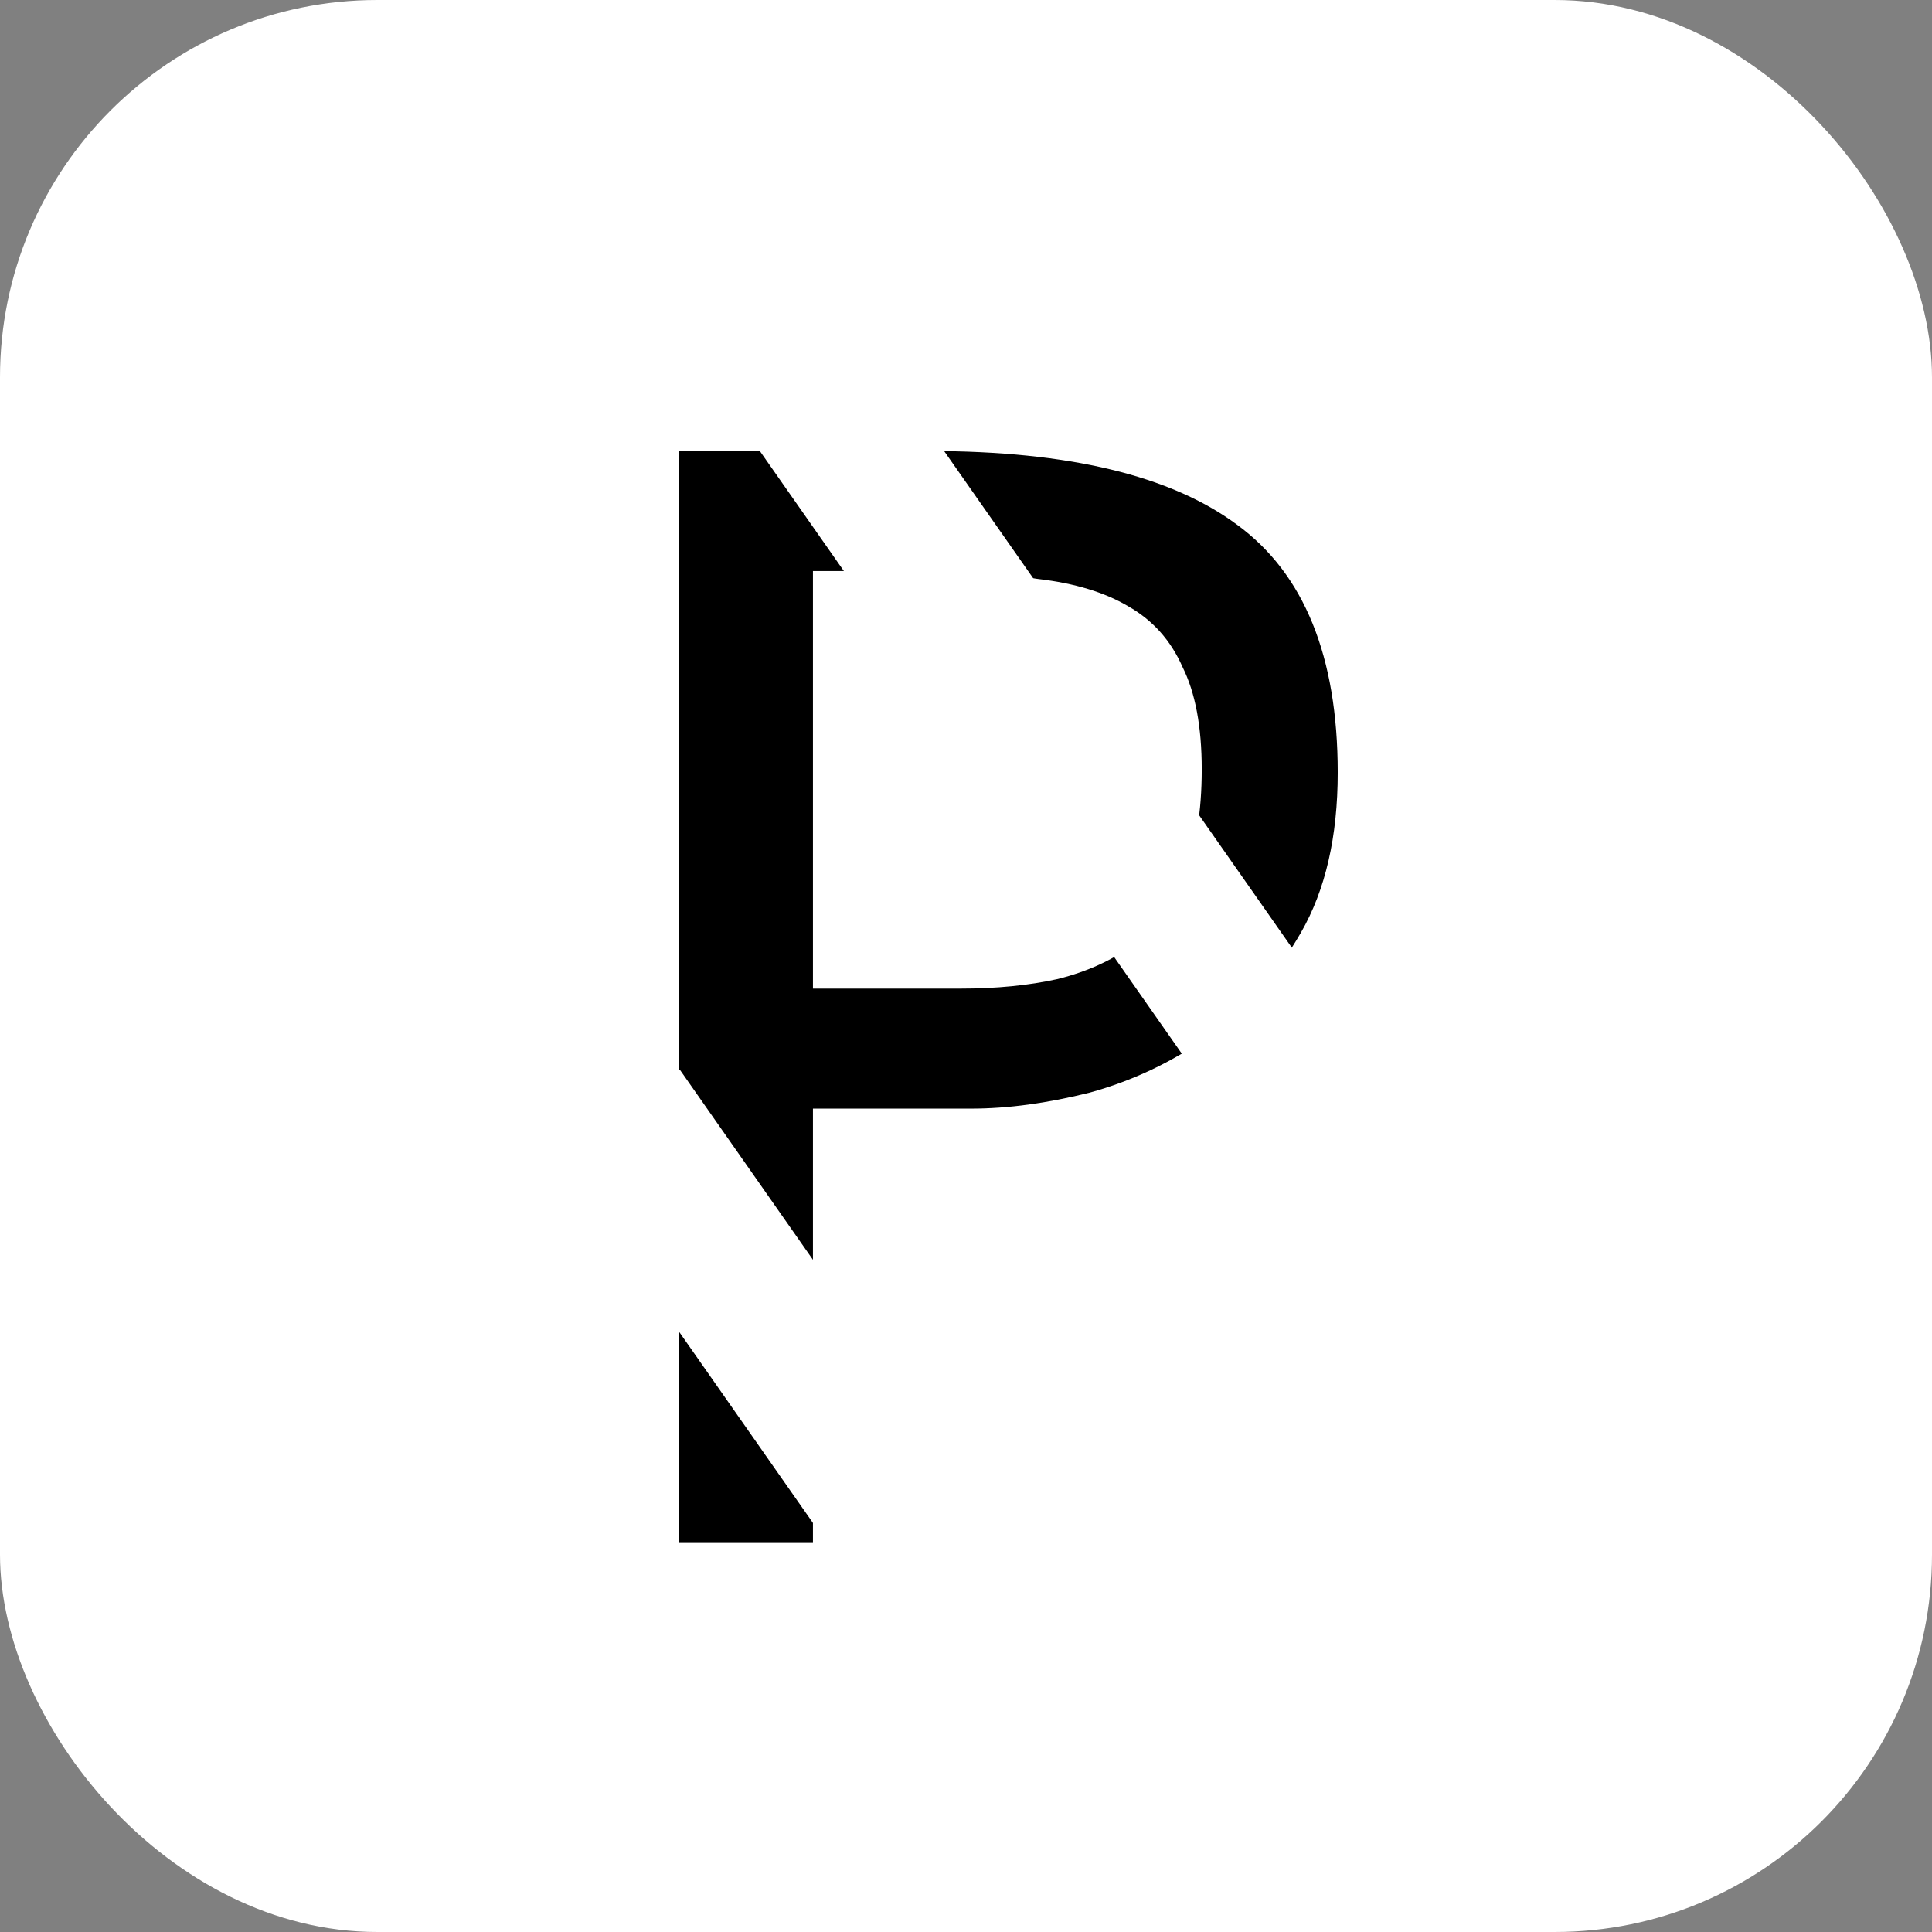 <svg width="256" height="256" viewBox="0 0 256 256" fill="none" xmlns="http://www.w3.org/2000/svg">
<rect x="0" y="0" width="256" height="256" fill="#808080" stroke="none"/>
<rect width="256" height="256" rx="50" fill="white"/>
<path d="M89.912 59.764H123.196C141.569 59.764 155.137 63.014 163.9 69.516C172.804 76.017 177.256 86.97 177.256 102.376C177.256 110.856 175.631 117.922 172.38 123.576C169.129 129.229 165.031 133.822 160.084 137.356C155.279 140.748 150.049 143.221 144.396 144.776C138.743 146.189 133.513 146.896 128.708 146.896H107.72V204.348H89.912V59.764ZM107.72 130.996H127.224C132.029 130.996 136.34 130.572 140.156 129.724C144.113 128.734 147.505 127.18 150.332 125.06C153.159 122.798 155.349 119.83 156.904 116.156C158.459 112.34 159.236 107.605 159.236 101.952C159.236 96.298 158.388 91.776 156.692 88.384C155.137 84.85 152.735 82.165 149.484 80.328C146.375 78.49 142.417 77.289 137.612 76.724C132.807 76.017 127.224 75.664 120.864 75.664H107.72V130.996Z" fill="black"/>
<path d="M114.76 45L174.324 130.065L157.941 141.537L98.377 56.471L114.76 45Z" fill="white"/>
<path d="M90.088 141.747L125.841 192.808L109.458 204.279L73.705 153.218L90.088 141.747Z" fill="white"/>
</svg>
